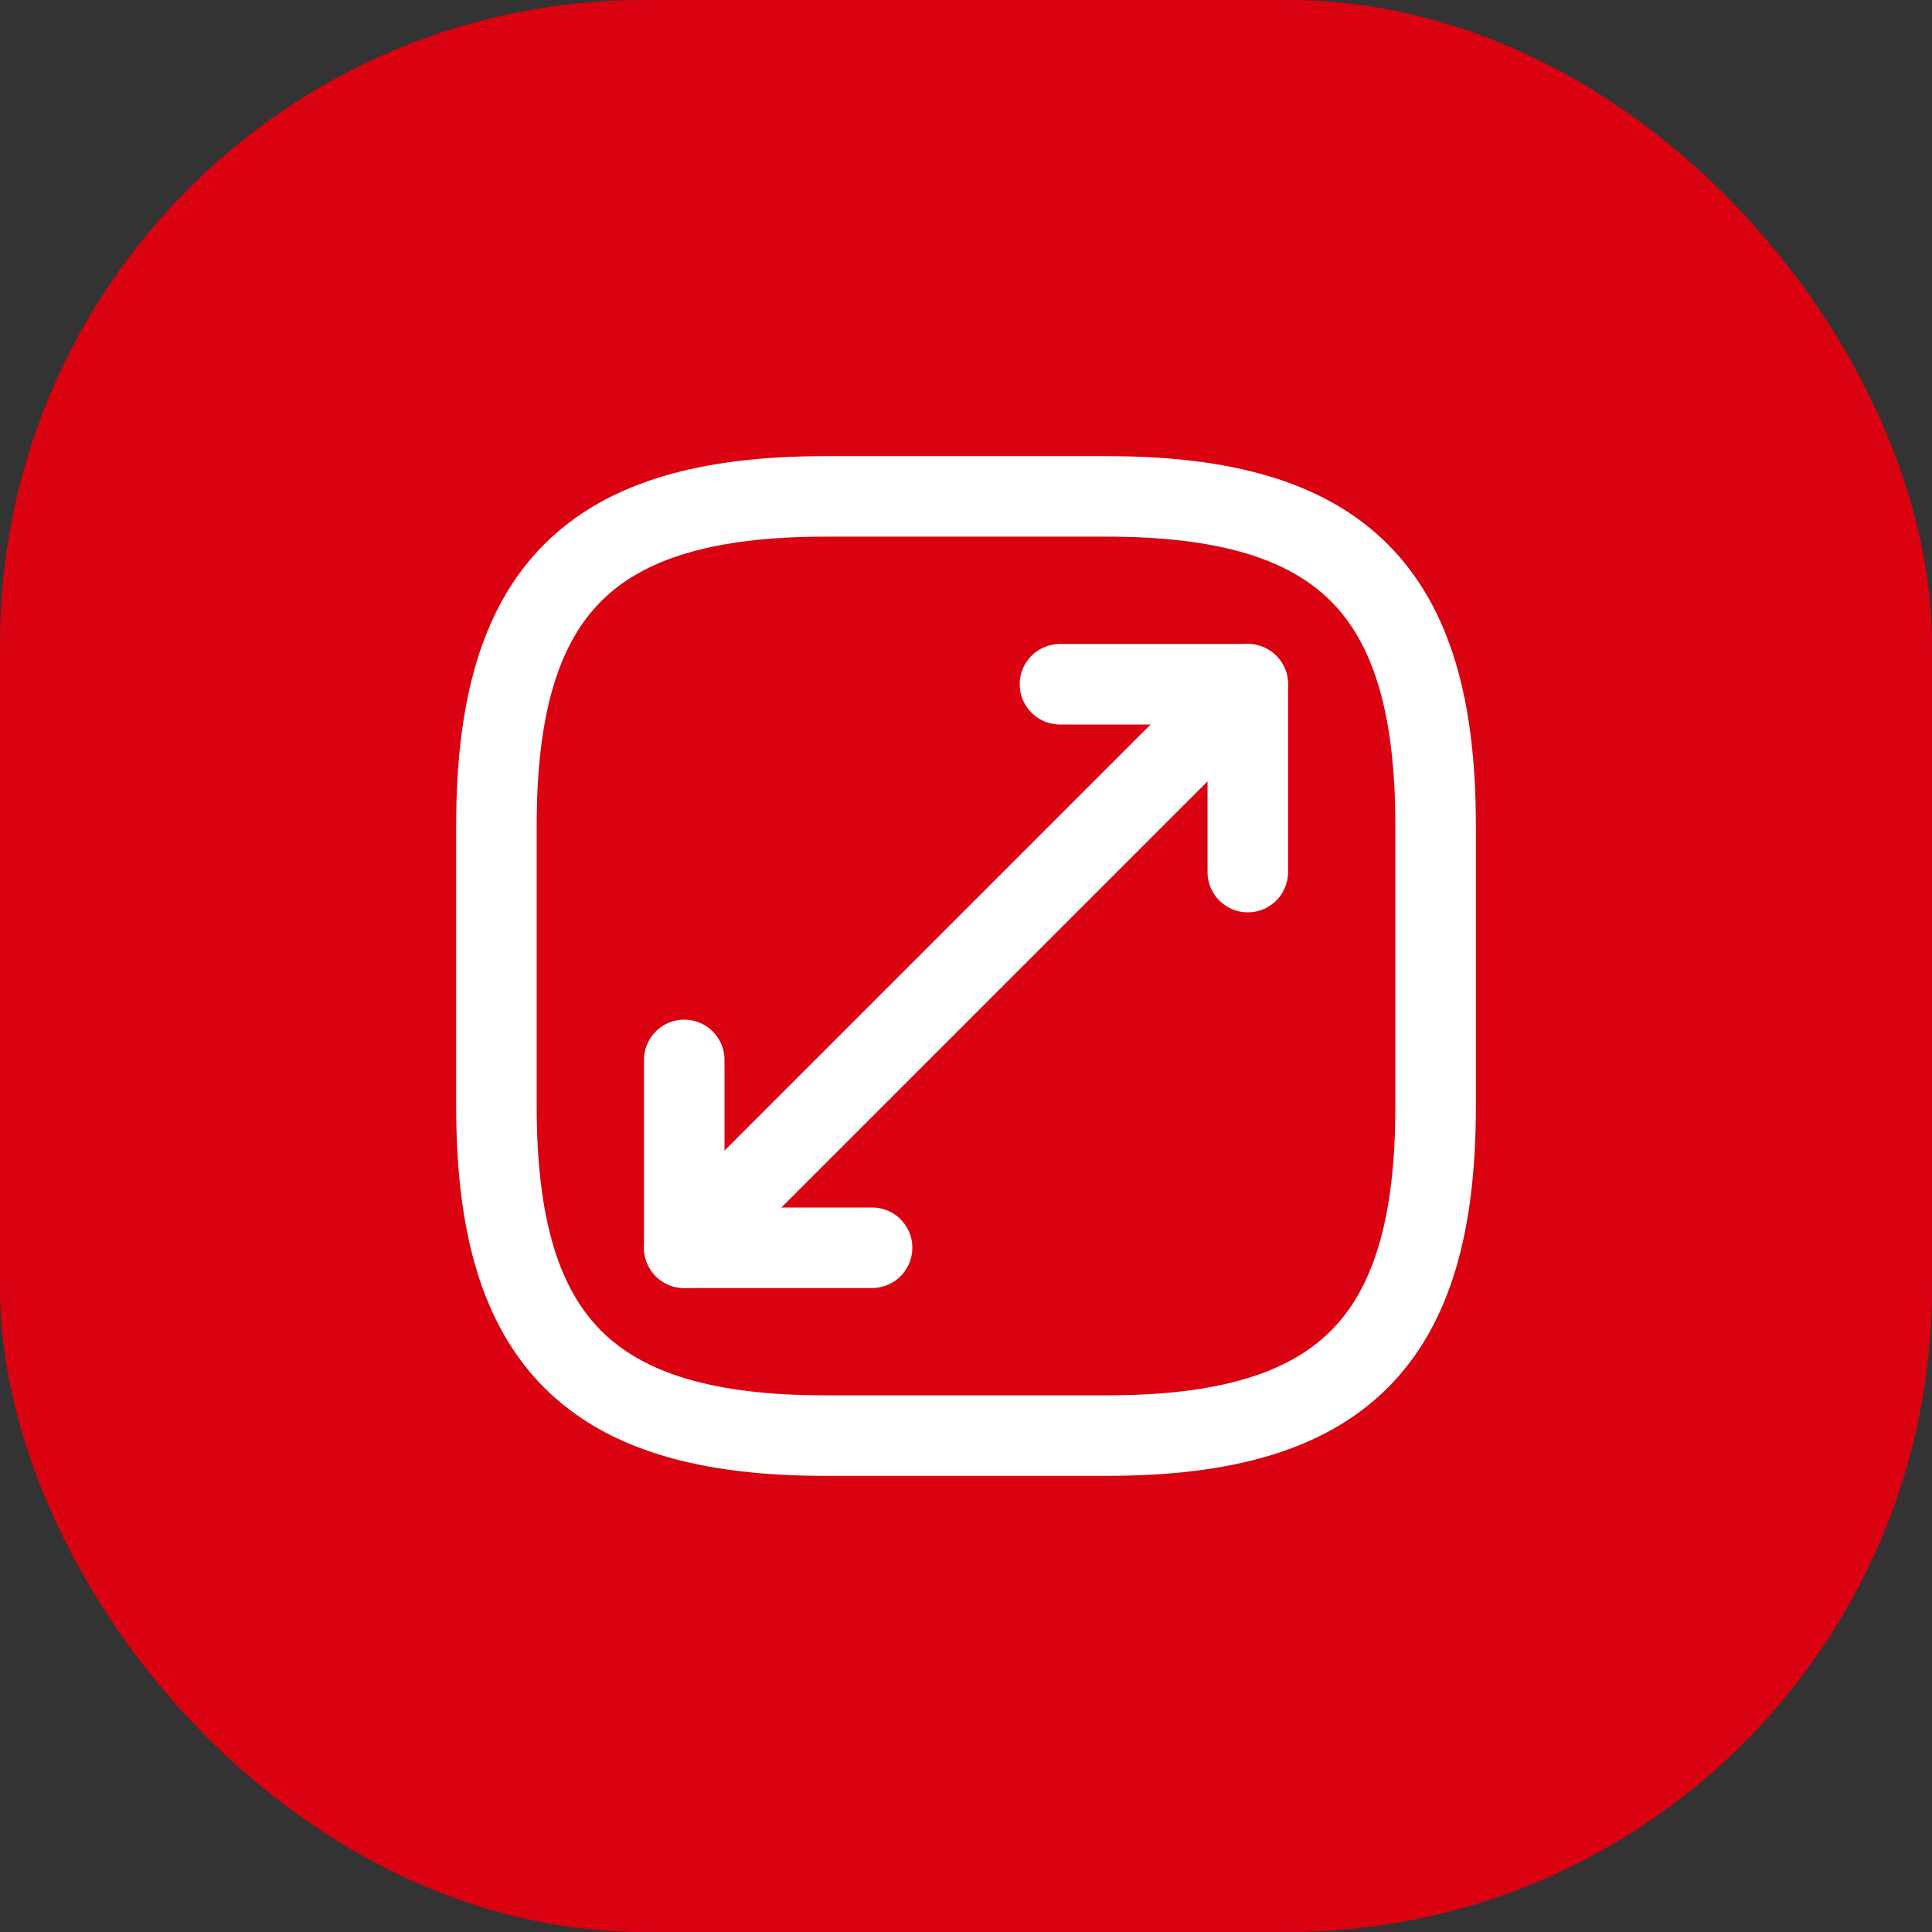<svg xmlns="http://www.w3.org/2000/svg" width="48" height="48" viewBox="0 0 48 48" fill="none"><rect x="0" y="0" width="48" height="48" fill="#333333" stroke="none"/><rect width="48" height="48" rx="16" fill="#DA0211"></rect><path d="M20.501 35.667H27.501C33.334 35.667 35.667 33.333 35.667 27.5V20.5C35.667 14.667 33.334 12.333 27.501 12.333H20.501C14.667 12.333 12.334 14.667 12.334 20.5V27.5C12.334 33.333 14.667 35.667 20.501 35.667Z" stroke="white" stroke-width="2" stroke-linecap="round" stroke-linejoin="round"></path><path d="M31 17L17 31" stroke="white" stroke-width="2" stroke-linecap="round" stroke-linejoin="round"></path><path d="M31.001 21.667V17H26.334" stroke="white" stroke-width="2" stroke-linecap="round" stroke-linejoin="round"></path><path d="M17 26.333V31H21.667" stroke="white" stroke-width="2" stroke-linecap="round" stroke-linejoin="round"></path></svg>